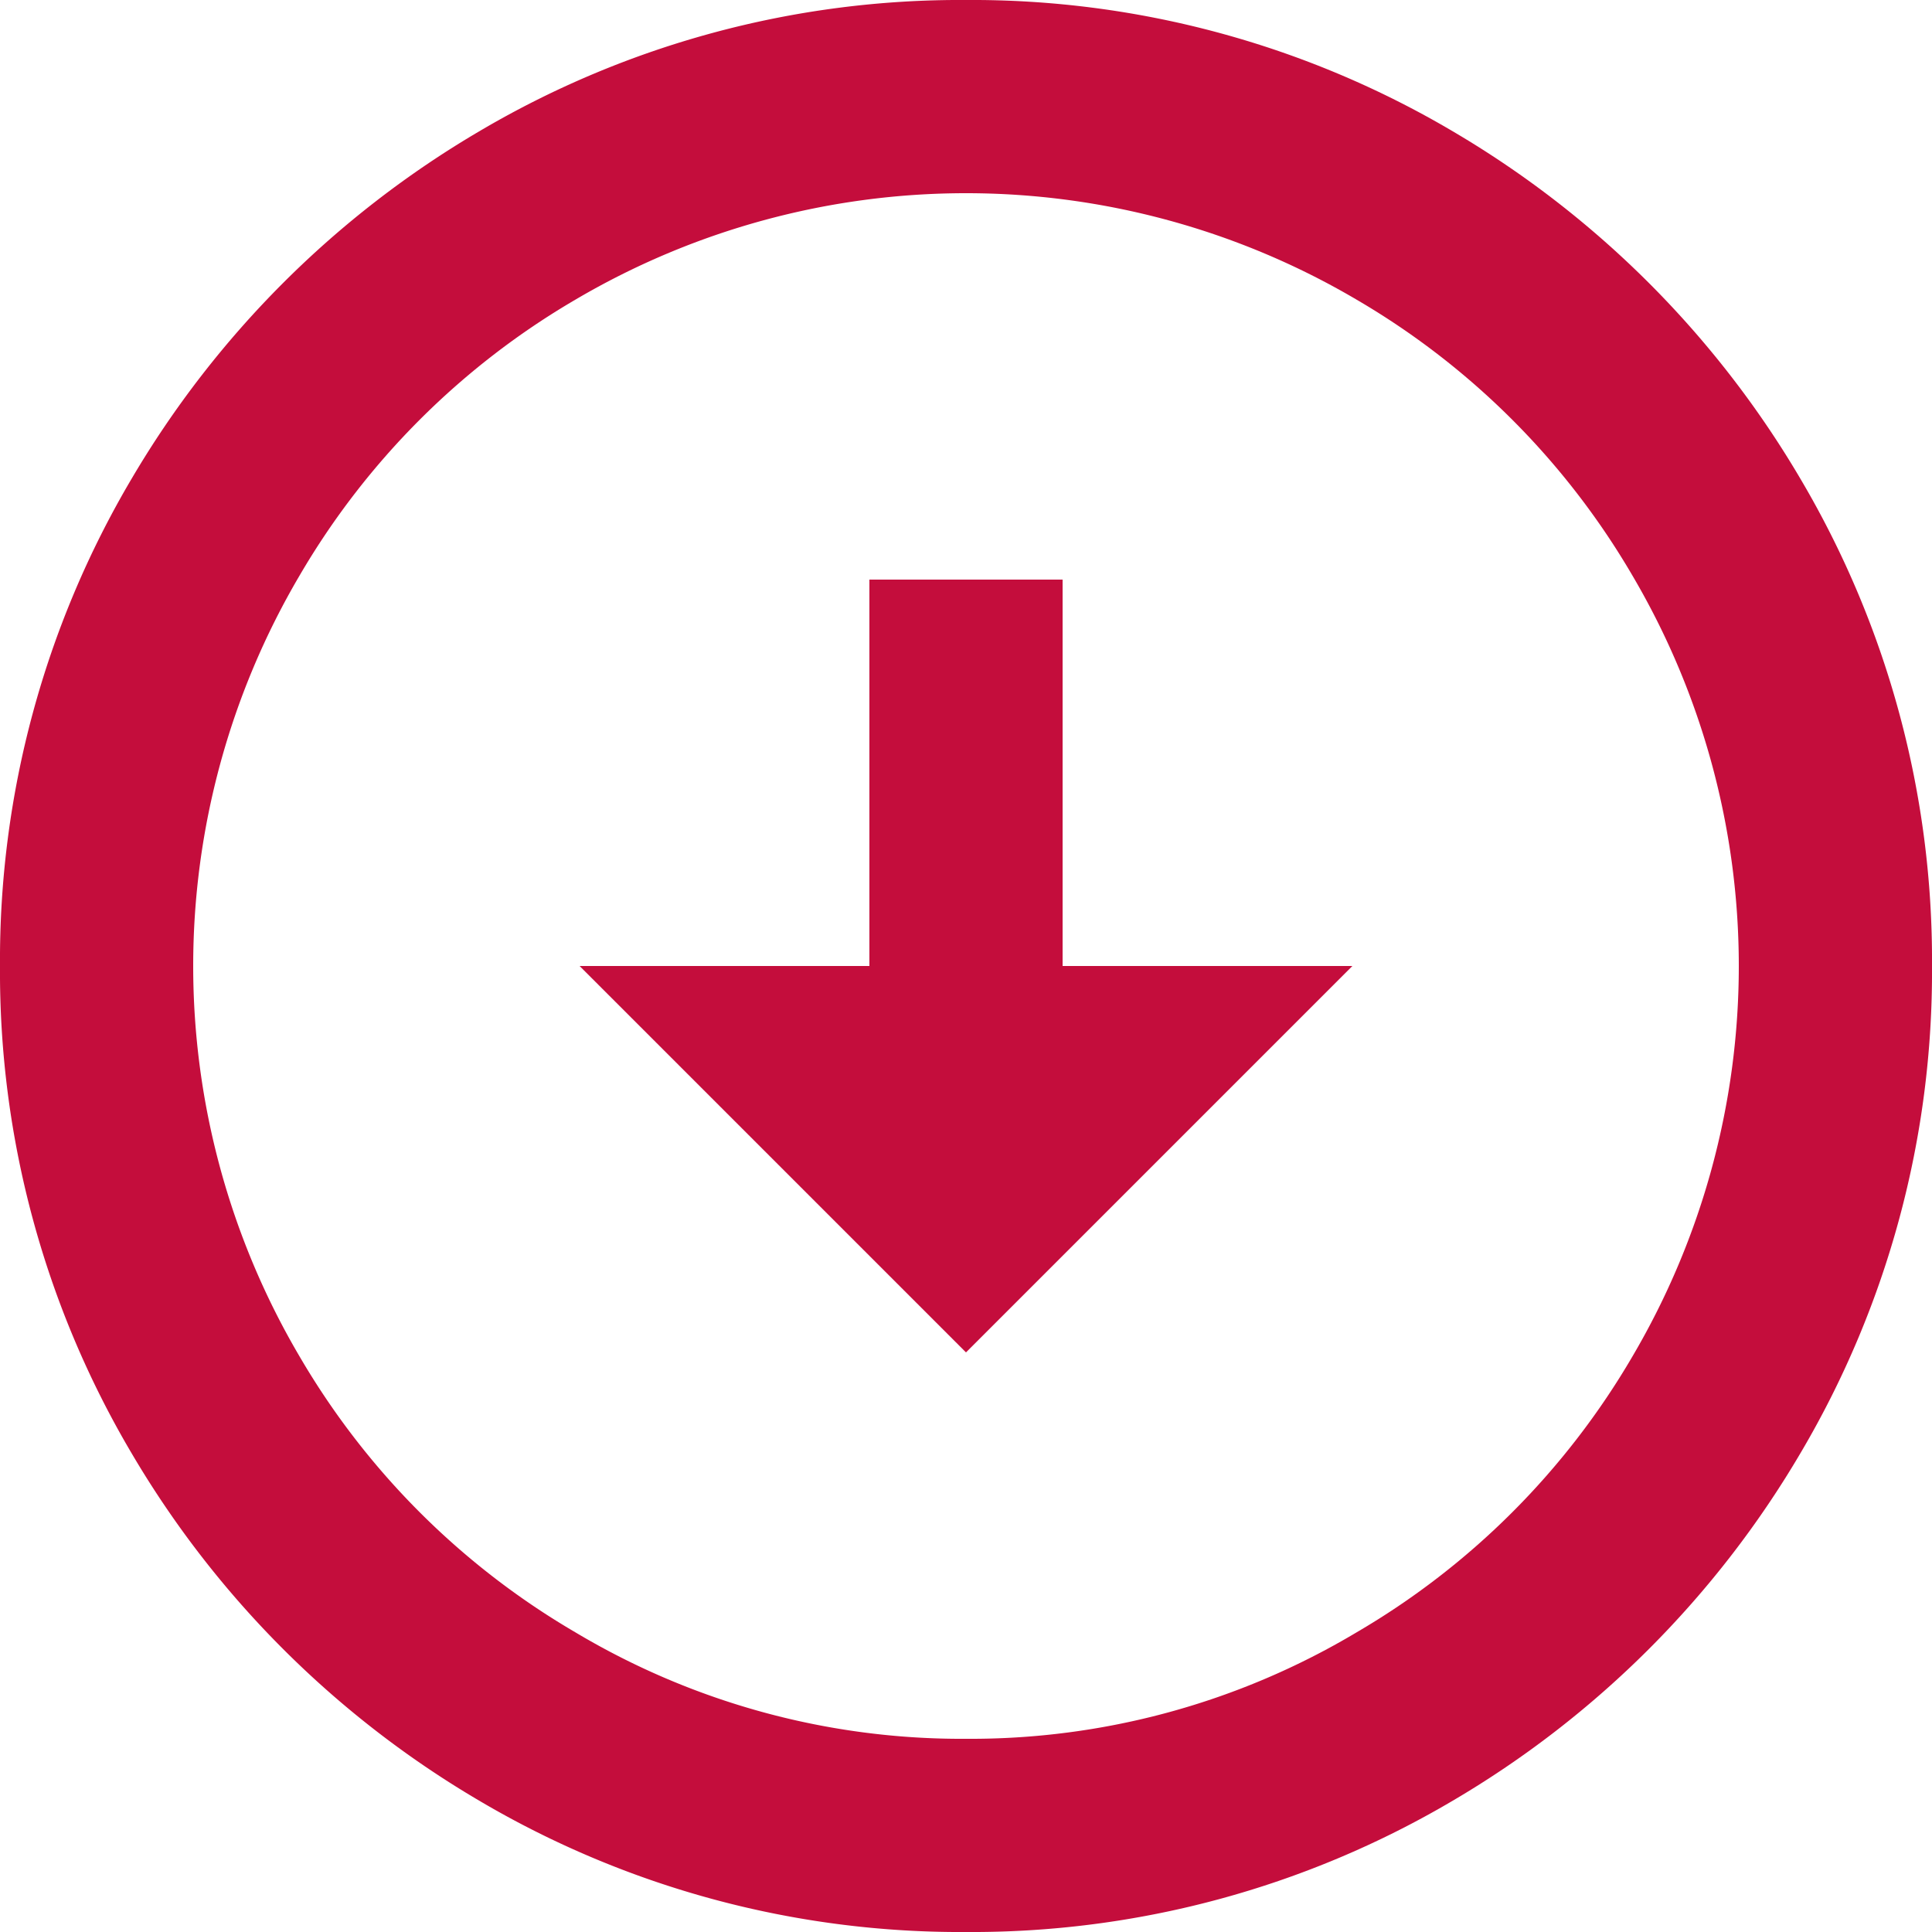 <svg xmlns="http://www.w3.org/2000/svg" width="40" height="40" viewBox="0 0 40 40">
  <path id="arrow-down-circle" d="M20,0A19.582,19.582,0,0,1,30.08,2.72a20.247,20.247,0,0,1,7.2,7.2A19.582,19.582,0,0,1,40,20a19.582,19.582,0,0,1-2.72,10.08,20.247,20.247,0,0,1-7.2,7.2A19.582,19.582,0,0,1,20,40,19.582,19.582,0,0,1,9.92,37.28a20.247,20.247,0,0,1-7.2-7.2A19.582,19.582,0,0,1,0,20,19.582,19.582,0,0,1,2.72,9.92a20.247,20.247,0,0,1,7.2-7.2A19.582,19.582,0,0,1,20,0Zm0,36a15.592,15.592,0,0,0,8.08-2.2,15.894,15.894,0,0,0,5.72-5.72,15.938,15.938,0,0,0,0-16.16A15.894,15.894,0,0,0,28.08,6.2a15.938,15.938,0,0,0-16.16,0A15.894,15.894,0,0,0,6.2,11.92a15.938,15.938,0,0,0,0,16.16,15.894,15.894,0,0,0,5.72,5.72A15.592,15.592,0,0,0,20,36Zm2-16h6l-8,8-8-8h6V12h4Z" fill="#c40d3c"/>
</svg>
